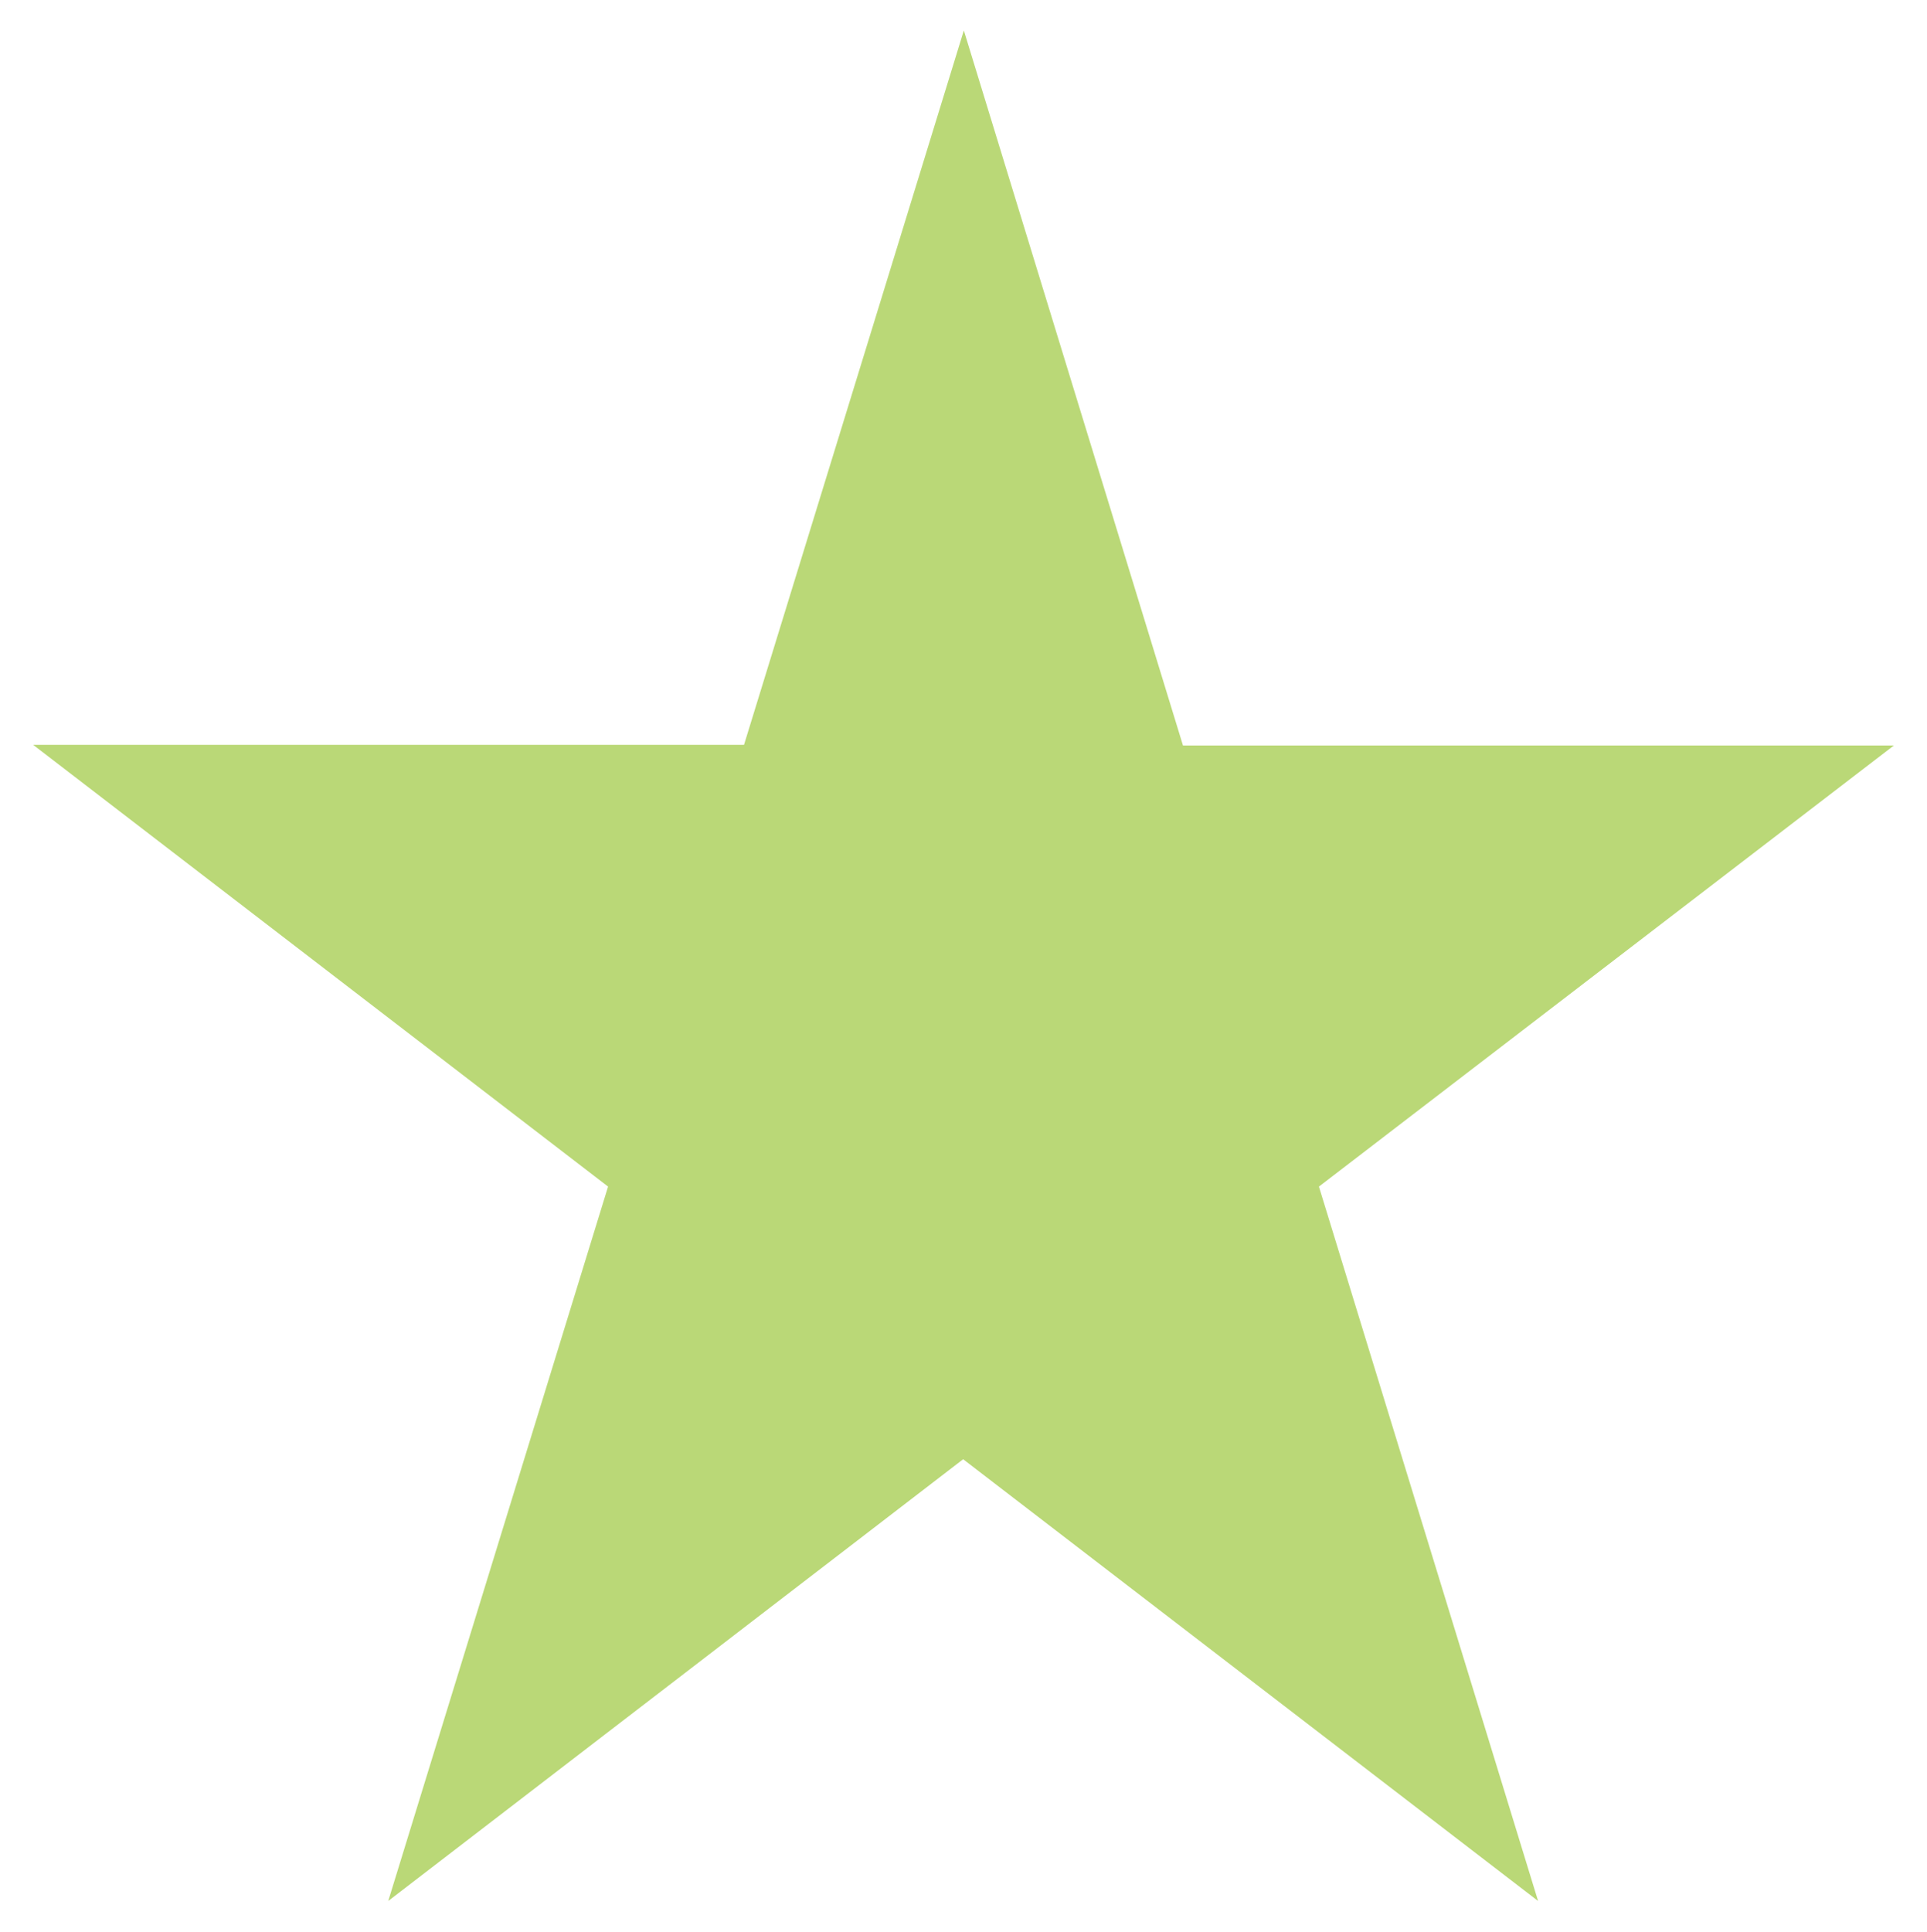 <?xml version="1.0" encoding="utf-8"?>
<!-- Generator: Adobe Illustrator 28.0.0, SVG Export Plug-In . SVG Version: 6.00 Build 0)  -->
<svg version="1.1" id="Layer_1" xmlns="http://www.w3.org/2000/svg" xmlns:xlink="http://www.w3.org/1999/xlink" x="0px" y="0px"
	 viewBox="0 0 28.49 28.56" style="enable-background:new 0 0 28.49 28.56;" xml:space="preserve">
<style type="text/css">
	.st0{fill:#BAD877;}
</style>
<polygon class="st0" points="14.25,0.45 11,11.01 0.49,11.01 8.99,17.54 5.74,28.1 14.24,21.57 22.74,28.1 19.5,17.54 28,11.02 
	17.49,11.02 "/>
</svg>

